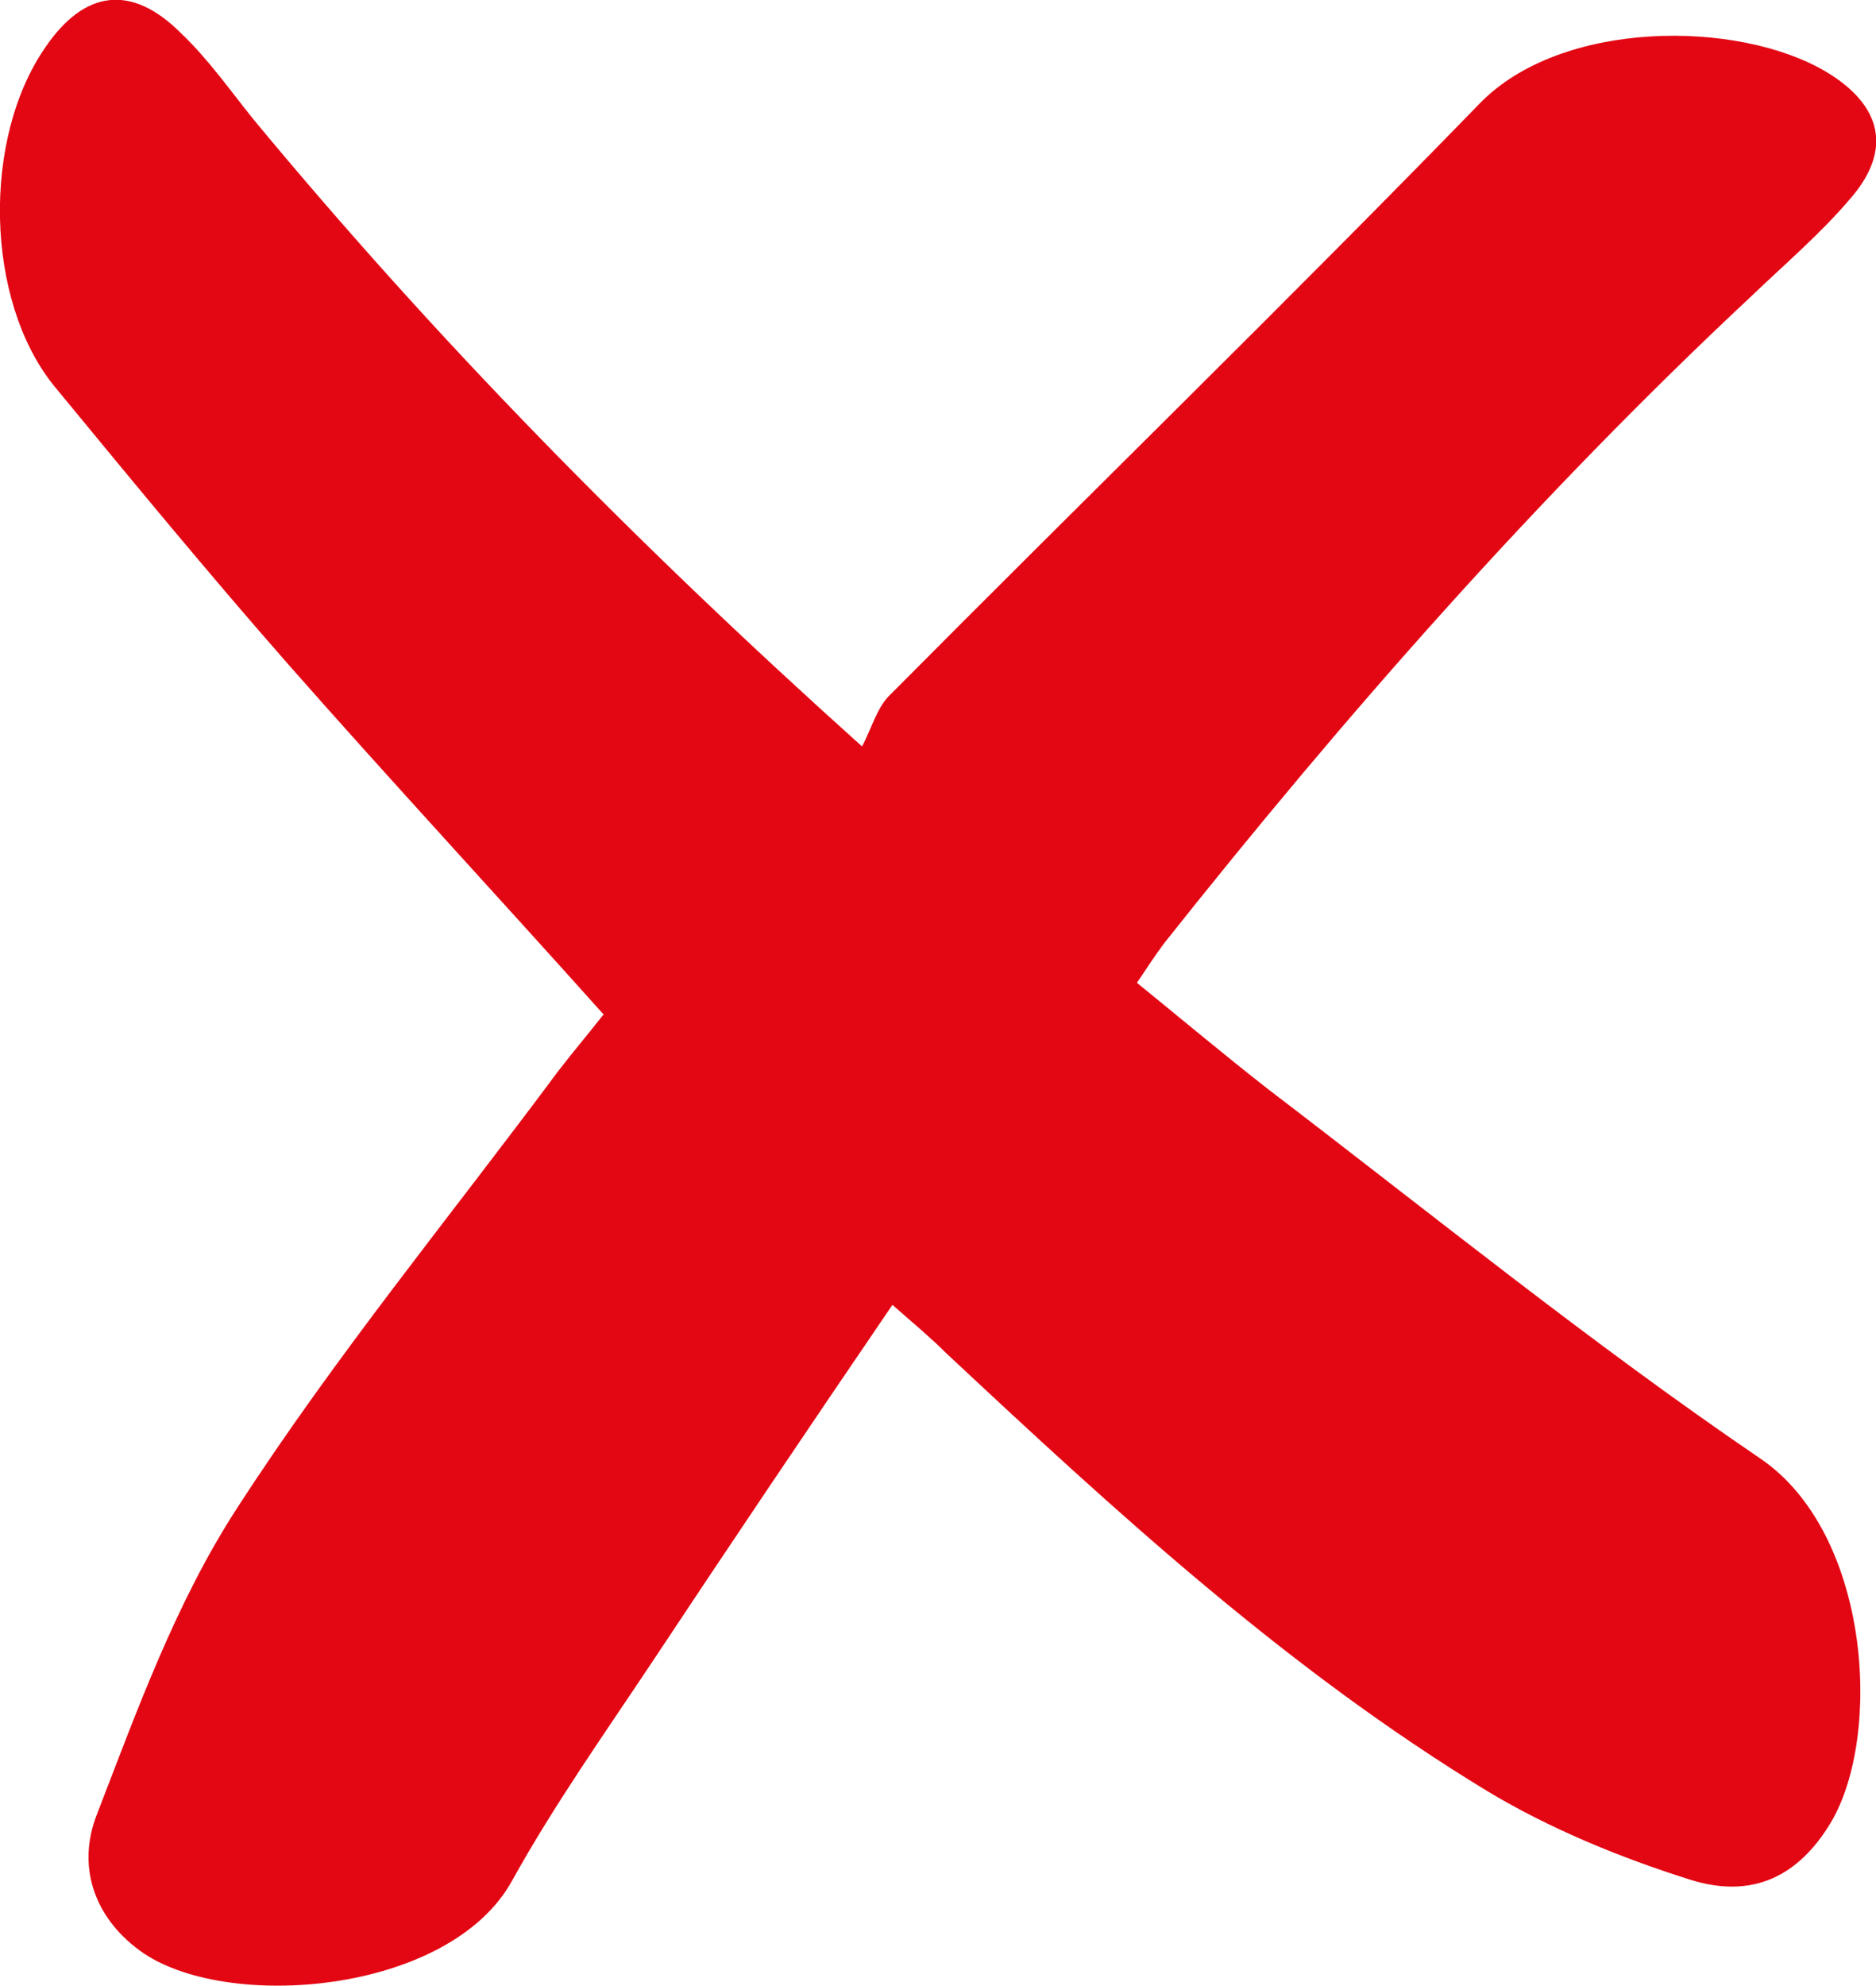 <?xml version="1.0" encoding="UTF-8"?>
<svg id="Livello_2" data-name="Livello 2" xmlns="http://www.w3.org/2000/svg" viewBox="0 0 13.58 14.37">
  <defs>
    <style>
      .cls-1 {
        fill: #e30613;
        stroke-width: 0px;
      }
    </style>
  </defs>
  <g id="Livello_1-2" data-name="Livello 1">
    <path class="cls-1" d="M4.37,7.34c-.77-.86-1.54-1.69-2.28-2.53-.58-.66-1.14-1.34-1.7-2.02C-.11,2.17-.13,1,.33.34.61-.07.95-.12,1.31.24c.2.19.36.42.53.63,1.31,1.58,2.74,3.04,4.4,4.53.07-.13.11-.29.21-.38,1.42-1.43,2.86-2.83,4.26-4.27.59-.61,1.87-.61,2.51-.23.4.24.48.56.18.91-.22.26-.48.48-.73.72-1.54,1.44-2.93,3.02-4.24,4.67-.06.08-.12.17-.2.29.32.26.63.52.95.77,1.18.9,2.34,1.84,3.56,2.67.8.54.89,2.01.51,2.64-.23.38-.56.55-1.01.41-.51-.16-1.02-.37-1.47-.64-1.45-.88-2.69-2.02-3.92-3.17-.11-.11-.23-.21-.39-.35-.6.88-1.18,1.74-1.75,2.6-.34.51-.7,1.02-1,1.56-.45.83-2.09.96-2.7.51-.34-.25-.45-.62-.31-.98.29-.75.57-1.53,1.01-2.21.71-1.1,1.55-2.12,2.33-3.17.1-.13.21-.26.32-.4Z"/>
  </g>
</svg>